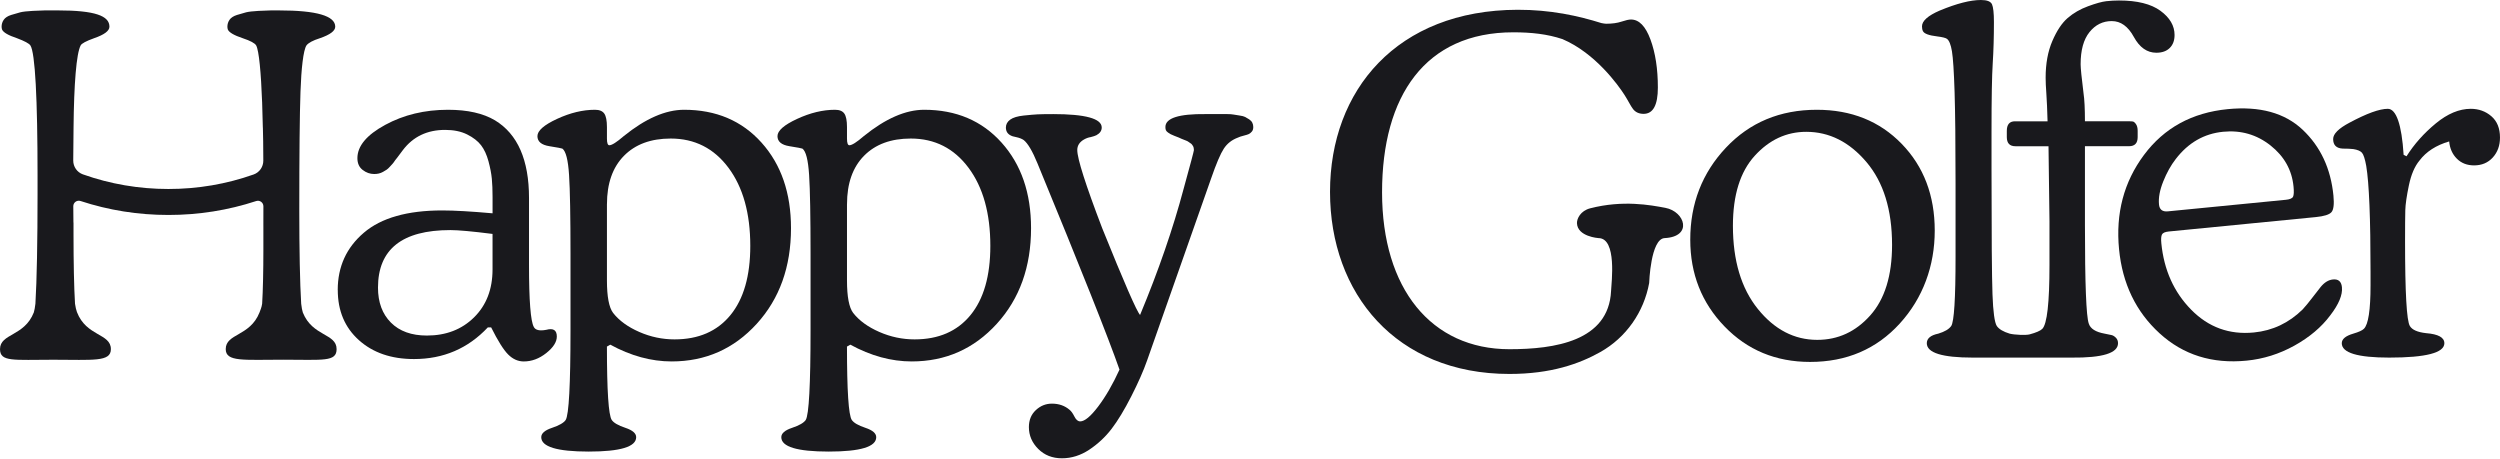 <svg width="2000" height="367" viewBox="0 0 2000 367" fill="none" xmlns="http://www.w3.org/2000/svg">
    <g clip-path="url(#clip0_1431_5131)">
        <path
            d="M270.18 232.01C270.18 213.35 277.14 198.07 291.08 186.18C305.01 174.29 325.91 168.35 353.78 168.35C363.49 168.35 376.91 169.12 394.05 170.65V157.61C394.05 151.99 393.86 147.13 393.47 143.04C393.09 138.95 392.19 134.28 390.79 129.04C389.38 123.8 387.4 119.52 384.85 116.19C382.29 112.87 378.58 109.99 373.73 107.56C368.87 105.13 362.99 103.92 356.09 103.92C341.77 103.92 330.52 109.29 322.34 120.03L317.74 126.17L316.21 128.09C315.19 129.62 314.48 130.58 314.1 130.97C313.72 131.35 313.01 132.12 311.99 133.27C310.97 134.42 310.07 135.25 309.31 135.76C308.54 136.27 307.58 136.85 306.43 137.49C305.28 138.13 304.13 138.58 302.98 138.83C301.83 139.09 300.61 139.21 299.34 139.21C296.01 139.21 292.95 138.13 290.14 135.95C287.32 133.78 285.92 130.65 285.92 126.55C285.92 116.84 293.33 107.95 308.16 99.9C322.98 91.85 339.73 87.82 358.4 87.82C373.99 87.82 386.52 90.64 395.98 96.26C414.13 107.25 423.21 127.96 423.21 158.39V212.08C423.21 240.46 424.49 256.95 427.05 261.55C428.33 264.11 431.65 264.88 437.02 263.85C442.64 262.32 445.46 264.11 445.46 269.22C445.46 273.57 442.64 277.98 437.02 282.45C431.39 286.92 425.38 289.16 419 289.16C414.4 289.16 410.24 287.3 406.54 283.6C402.83 279.9 398.29 272.67 392.93 261.93H390.25C374.39 278.8 354.71 287.24 331.19 287.24C313.03 287.24 298.34 282.2 287.09 272.09C275.84 261.99 270.22 248.64 270.22 232.01H270.18ZM394.05 187.14C377.94 185.1 366.69 184.07 360.3 184.07C321.69 184.07 302.39 199.41 302.39 230.09C302.39 241.85 305.84 251.18 312.74 258.09C319.64 265 329.23 268.44 341.5 268.44C356.84 268.44 369.43 263.59 379.27 253.87C389.11 244.16 394.03 231.38 394.03 215.52V187.14H394.05Z"
            fill="#19191D" />
        <path
            d="M485.55 110.83C485.55 114.41 486.19 116.2 487.47 116.2C489.51 116.2 493.35 113.77 498.97 108.91C516.35 94.85 532.46 87.82 547.29 87.82C572.85 87.82 593.5 96.58 609.22 114.09C624.94 131.6 632.8 154.42 632.8 182.54C632.8 213.48 623.66 238.98 605.38 259.05C587.1 279.12 564.41 289.15 537.31 289.15C520.95 289.15 504.58 284.67 488.22 275.73L485.54 277.26C485.54 312.54 486.82 332.1 489.38 335.94C490.91 338.24 494.56 340.35 500.31 342.27C506.06 344.19 508.94 346.68 508.94 349.75C508.94 357.42 496.28 361.26 470.97 361.26C445.66 361.26 433 357.43 433 349.75C433 346.68 435.88 344.19 441.63 342.27C447.38 340.35 451.03 338.24 452.56 335.94C455.11 331.85 456.4 307.81 456.4 263.84V203.25C456.4 173.08 456.02 151.99 455.25 139.97C454.48 127.96 452.69 120.93 449.88 118.88C449.36 118.63 445.91 117.99 439.53 116.96C433.14 115.94 429.94 113.26 429.94 108.91C429.94 104.56 435.18 99.96 445.66 95.11C456.14 90.26 466.24 87.82 475.96 87.82C479.54 87.82 482.03 88.84 483.44 90.89C484.84 92.94 485.55 96.52 485.55 101.63V110.83ZM485.55 163.37V224.34C485.55 237.38 487.21 246.07 490.54 250.42C495.39 256.56 502.36 261.61 511.44 265.57C520.51 269.54 529.91 271.51 539.63 271.51C558.81 271.51 573.7 265.06 584.31 252.14C594.92 239.23 600.23 220.76 600.23 196.73C600.23 170.65 594.41 149.82 582.78 134.22C571.14 118.63 555.74 110.83 536.57 110.83C520.71 110.83 508.25 115.43 499.18 124.64C490.1 133.84 485.57 146.76 485.57 163.37H485.55Z"
            fill="#19191D" />
        <path
            d="M677.591 110.83C677.591 114.41 678.23 116.2 679.51 116.2C681.55 116.2 685.39 113.77 691.01 108.91C708.39 94.85 724.501 87.82 739.331 87.82C764.891 87.82 785.54 96.58 801.26 114.09C816.98 131.6 824.841 154.42 824.841 182.54C824.841 213.48 815.7 238.98 797.42 259.05C779.14 279.12 756.45 289.15 729.35 289.15C712.99 289.15 696.62 284.67 680.26 275.73L677.581 277.26C677.581 312.54 678.86 332.1 681.42 335.94C682.95 338.24 686.6 340.35 692.35 342.27C698.1 344.19 700.98 346.68 700.98 349.75C700.98 357.42 688.32 361.26 663.01 361.26C637.7 361.26 625.04 357.43 625.04 349.75C625.04 346.68 627.92 344.19 633.67 342.27C639.42 340.35 643.07 338.24 644.6 335.94C647.15 331.85 648.44 307.81 648.44 263.84V203.25C648.44 173.08 648.06 151.99 647.29 139.97C646.52 127.96 644.73 120.93 641.92 118.88C641.4 118.63 637.95 117.99 631.57 116.96C625.18 115.94 621.98 113.26 621.98 108.91C621.98 104.56 627.221 99.96 637.701 95.11C648.181 90.26 658.28 87.82 668 87.82C671.58 87.82 674.07 88.84 675.48 90.89C676.88 92.94 677.591 96.52 677.591 101.63V110.83ZM677.591 163.37V224.34C677.591 237.38 679.251 246.07 682.581 250.42C687.431 256.56 694.4 261.61 703.48 265.57C712.55 269.54 721.95 271.51 731.67 271.51C750.85 271.51 765.74 265.06 776.35 252.14C786.96 239.23 792.271 220.76 792.271 196.73C792.271 170.65 786.451 149.82 774.82 134.22C763.18 118.63 747.78 110.83 728.61 110.83C712.75 110.83 700.29 115.43 691.22 124.64C682.14 133.84 677.61 146.76 677.61 163.37H677.591Z"
            fill="#19191D" />
        <path
            d="M842.26 91.27C868.34 91.27 881.38 94.85 881.38 102.01C881.38 104.57 879.97 106.61 877.16 108.15C876.14 108.66 874.6 109.17 872.56 109.68C870.77 109.94 868.98 110.58 867.19 111.6C863.61 113.65 861.82 116.46 861.82 120.04C861.82 126.94 868.47 147.78 881.76 182.55C899.4 226.27 909.5 249.41 912.06 251.96C926.85 216.42 938.46 182.79 946.89 151.08C952.38 131.15 955.14 120.8 955.14 120.03C955.14 119.52 955.07 118.95 954.94 118.3C954.81 117.67 954.61 117.16 954.35 116.77C954.09 116.39 953.83 116 953.56 115.62C953.3 115.24 952.84 114.85 952.19 114.47C951.54 114.09 951.08 113.77 950.82 113.51C950.56 113.26 949.97 112.93 949.05 112.55C948.13 112.17 947.48 111.92 947.09 111.78C946.7 111.65 946.06 111.4 945.17 111.01C944.27 110.63 943.57 110.31 943.06 110.05C942.29 109.8 941.14 109.35 939.61 108.71C938.08 108.08 937.05 107.63 936.54 107.37C936.02 107.12 935.32 106.67 934.43 106.03C933.53 105.4 932.96 104.75 932.7 104.11C932.44 103.48 932.32 102.64 932.32 101.62C932.32 94.471 943.06 91.02 964.56 91.27H981.72C983.89 91.27 985.61 91.4 986.9 91.65C988.18 91.91 989.78 92.171 991.69 92.421C993.61 92.68 995.08 93.061 996.1 93.57C997.12 94.091 998.21 94.721 999.36 95.49C1000.51 96.26 1001.34 97.16 1001.85 98.18C1002.36 99.201 1002.62 100.35 1002.62 101.63C1002.62 103.16 1002.24 104.38 1001.47 105.27C1000.7 106.17 999.94 106.8 999.17 107.19C998.4 107.57 997 108.02 994.95 108.53C992.9 109.04 991.37 109.55 990.35 110.07C985.49 111.87 981.72 114.82 979.04 118.93C976.36 123.04 972.96 131 968.88 142.81L928.82 256.701C924.33 269.48 920.61 280.02 917.69 288.34C914.77 296.66 910.54 306.23 905.02 317.08C899.49 327.91 894.25 336.58 889.26 343.09C884.27 349.59 878.33 355.14 871.43 359.74C864.53 364.32 857.24 366.63 849.57 366.63C841.9 366.63 835.57 364.14 830.59 359.15C825.61 354.16 823.11 348.35 823.11 341.701C823.11 336.07 824.96 331.54 828.67 328.09C832.37 324.64 836.66 322.91 841.52 322.91C847.14 322.91 851.87 324.57 855.71 327.9C856.99 328.92 858.26 330.71 859.55 333.27C860.83 335.82 862.36 337.11 864.15 337.11C867.73 337.11 872.52 333.14 878.53 325.22C884.53 317.29 890.23 307.45 895.6 295.69C886.65 270.13 864.79 215.16 830.02 130.79C825.93 120.82 822.22 114.56 818.9 112C817.37 110.98 815.38 110.21 812.96 109.7C810.53 109.19 809.18 108.81 808.93 108.55C806.12 107.27 804.71 105.1 804.71 102.03C804.71 99.481 805.86 97.371 808.16 95.701C810.46 94.04 814.04 92.96 818.9 92.441C823.75 91.93 827.46 91.611 830.02 91.481C832.57 91.35 836.67 91.29 842.29 91.29L842.26 91.27Z"
            fill="#19191D" />
        <path
            d="M1453.45 87.82C1481.06 87.82 1503.69 96.9 1521.33 115.05C1538.97 133.21 1547.79 156.34 1547.79 184.46C1547.79 212.58 1538.45 238.41 1519.79 258.86C1501.13 279.32 1477.22 289.54 1448.08 289.54C1420.72 289.54 1397.9 280.08 1379.63 261.16C1361.35 242.24 1352.21 219.11 1352.21 191.75C1352.21 162.86 1361.73 138.32 1380.78 118.12C1399.82 97.93 1424.05 87.82 1453.45 87.82ZM1445.01 105.46C1429.16 105.46 1415.42 111.85 1403.78 124.63C1392.14 137.42 1386.33 156.08 1386.33 180.62C1386.33 208.49 1392.98 230.67 1406.27 247.16C1419.56 263.65 1435.42 271.89 1453.82 271.89C1470.44 271.89 1484.56 265.37 1496.2 252.33C1507.83 239.29 1513.65 220.5 1513.65 195.96C1513.65 167.84 1506.81 145.72 1493.13 129.62C1479.45 113.51 1463.41 105.46 1445 105.46H1445.01Z"
            fill="#19191D" />
        <path
            d="M1728.35 8.63C1720.81 3.14 1709.75 0.39 1695.18 0.39C1691.85 0.39 1688.47 0.58 1685.02 0.96C1681.57 1.34 1676.71 2.69 1670.45 4.99C1664.18 7.29 1658.75 10.43 1654.15 14.39C1649.55 18.36 1645.46 24.49 1641.88 32.8C1638.3 41.11 1636.51 50.89 1636.51 62.14C1636.51 65.47 1636.7 69.75 1637.09 74.99C1637.47 80.23 1637.79 87.59 1638.05 97.04H1611.97C1607.62 97.04 1605.45 99.6 1605.45 104.71V109.7C1605.45 114.56 1607.75 116.99 1612.35 116.99H1638.81L1639.58 176.82V212.1C1639.58 242.27 1637.66 259.27 1633.83 263.1C1632.3 264.63 1628.9 266.11 1623.67 267.51C1620.68 268.31 1611.52 267.87 1607.79 266.93C1602.67 265.4 1599.22 263.35 1597.44 260.79C1595.65 257.98 1594.5 249.54 1593.99 235.48C1593.48 221.42 1593.22 188.18 1593.22 135.77V104.71C1593.22 78.63 1593.54 60.61 1594.18 50.64C1594.82 40.67 1595.14 29.68 1595.14 17.66C1595.14 10.51 1594.62 5.77 1593.61 3.47C1592.56 1.15 1589.62 0 1584.77 0C1576.33 0 1565.33 2.82 1551.78 8.44C1542.32 12.53 1537.59 16.75 1537.59 21.09C1537.59 22.62 1537.84 23.91 1538.36 24.92C1539.38 26.97 1543.21 28.37 1549.86 29.14C1553.95 29.66 1556.51 30.29 1557.53 31.06C1559.32 32.34 1560.66 35.66 1561.56 41.03C1562.45 46.4 1563.15 57.27 1563.67 73.63C1564.18 89.99 1564.44 114.28 1564.44 146.49V205.55C1564.44 238.79 1563.29 257.2 1560.99 260.77C1559.2 263.33 1555.75 265.37 1550.64 266.91C1544.5 268.19 1541.44 270.75 1541.44 274.58C1541.44 282.25 1553.71 286.08 1578.26 286.08H1657.22C1682.02 286.33 1694.42 282.5 1694.42 274.58C1694.42 272.79 1693.84 271.32 1692.69 270.17C1691.54 269.02 1690.39 268.32 1689.24 268.06C1688.09 267.81 1686.23 267.43 1683.68 266.91C1676.52 265.63 1672.3 262.95 1671.02 258.86C1668.97 253.24 1667.95 226.78 1667.95 179.48V116.97H1703.23C1707.83 116.97 1710.13 114.54 1710.13 109.68V104.69C1710.13 102.39 1709.68 100.6 1708.79 99.32C1707.89 98.04 1707.06 97.34 1706.3 97.21C1705.53 97.08 1704.51 97.02 1703.23 97.02H1667.95C1667.95 87.05 1667.57 79.51 1666.8 74.39C1665.27 62.12 1664.5 54.45 1664.5 51.38C1664.5 40.13 1666.86 31.57 1671.59 25.69C1676.32 19.81 1682.26 16.87 1689.42 16.87C1696.58 16.87 1702.46 21.09 1707.06 29.53C1711.66 37.97 1717.67 42.19 1725.08 42.19C1729.68 42.19 1733.26 40.91 1735.82 38.35C1738.38 35.79 1739.65 32.35 1739.65 28C1739.65 20.59 1735.87 14.14 1728.34 8.63H1728.35Z"
            fill="#19191D" />
        <path
            d="M1852.63 173.67L1735.08 185.19C1732.03 185.49 1730.18 186.31 1729.54 187.66C1728.9 189.01 1728.74 191.34 1729.07 194.64C1731.17 216.01 1739.13 233.73 1752.97 247.78C1766.8 261.84 1783.52 267.91 1803.11 265.98C1818.12 264.51 1831.13 258.35 1842.15 247.51C1844.47 244.97 1847.17 241.69 1850.24 237.66C1853.31 233.64 1855.42 230.93 1856.57 229.53C1859.55 225.9 1862.82 223.91 1866.39 223.56C1870.71 223.14 1873.1 225.21 1873.55 229.79C1874.15 235.9 1871.03 243.4 1864.2 252.29C1857.16 261.72 1847.61 269.78 1835.55 276.48C1823.49 283.18 1810.72 287.2 1797.23 288.52C1769.75 291.21 1746.55 283.92 1727.65 266.64C1708.74 249.36 1697.94 226.97 1695.25 199.49C1692.43 170.74 1699.08 145.55 1715.2 123.94C1731.32 102.32 1753.62 90.12 1782.13 87.32C1807.83 84.8 1827.82 90.29 1842.12 103.79C1856.41 117.29 1864.63 134.86 1866.75 156.48C1867.42 163.35 1866.89 167.77 1865.16 169.74C1863.43 171.71 1859.25 173.02 1852.64 173.67H1852.63ZM1828.54 159.85C1831.84 159.53 1833.82 158.69 1834.46 157.34C1835.1 155.99 1835.22 153.29 1834.82 149.21C1833.52 135.98 1827.37 125.03 1816.38 116.34C1805.38 107.66 1792.75 104.01 1778.51 105.41C1763.24 106.91 1750.6 114.18 1740.58 127.24C1736.7 132.24 1733.37 138.22 1730.59 145.17C1727.8 152.13 1726.67 158.27 1727.2 163.61C1727.6 167.68 1729.96 169.51 1734.29 169.08L1828.56 159.84L1828.54 159.85Z"
            fill="#19191D" />
        <path
            d="M1925.22 125.02C1931.36 115.31 1939.15 106.55 1948.61 98.75C1958.06 90.95 1967.4 87.05 1976.6 87.05C1982.99 87.05 1988.49 89.03 1993.09 92.99C1997.69 96.96 1999.99 102.64 1999.99 110.06C1999.99 116.45 1998.07 121.76 1994.24 125.98C1990.41 130.2 1985.42 132.31 1979.28 132.31C1973.65 132.31 1969.05 130.52 1965.48 126.94C1961.9 123.36 1959.85 118.76 1959.34 113.14C1948.85 116.21 1940.93 121.33 1935.56 128.48C1931.73 133.08 1928.91 139.67 1927.12 148.23C1925.33 156.8 1924.37 163.44 1924.24 168.17C1924.11 172.9 1924.05 181.15 1924.05 192.9C1924.05 234.07 1925.33 256.69 1927.88 260.78C1929.67 263.85 1934.02 265.77 1940.92 266.53C1950.63 267.3 1955.49 269.98 1955.49 274.58C1955.49 282.25 1940.78 286.08 1911.39 286.08C1886.08 286.08 1873.42 282.25 1873.42 274.58C1873.42 271.26 1876.49 268.7 1882.62 266.91C1886.96 265.63 1889.77 264.36 1891.06 263.08C1894.64 259.76 1896.43 248.12 1896.43 228.18V217.44C1896.43 174.75 1895.28 146.49 1892.98 132.69C1891.96 127.07 1890.81 123.55 1889.53 122.14C1888.25 120.74 1885.95 119.78 1882.63 119.26C1880.33 119.01 1877.51 118.88 1874.19 118.88C1869.07 118.63 1866.52 116.07 1866.52 111.21C1866.52 107.12 1870.86 102.77 1879.56 98.17C1893.37 90.76 1903.59 87.05 1910.24 87.05C1916.89 87.05 1921.36 99.32 1922.9 123.86L1925.2 125.01L1925.22 125.02Z"
            fill="#19191D" />
        <path
            d="M1332.25 166.27C1320.27 164.02 1298.42 159.9 1272.17 166.64C1264.33 168.66 1261.45 175.01 1261.57 178.54C1261.94 189.33 1278.77 190.48 1278.77 190.48C1293.69 190.48 1289.18 226.04 1288.85 232.86C1286.9 272.96 1243.68 279.37 1207.55 279.37C1145.12 279.37 1105.65 231.09 1105.65 153.86C1105.65 76.63 1140.26 25.85 1210.61 25.85C1224.99 25.85 1237.8 27.22 1249.96 31.28C1276.27 42.48 1294.56 68.12 1299.51 75.8C1302.59 80.59 1304.5 84.76 1306.47 87.29C1308.43 89.82 1311.25 91.08 1314.9 91.08C1322.49 91.08 1326.29 84.06 1326.29 70C1326.29 55.1 1324.32 42.32 1320.38 31.63C1316.44 20.95 1311.24 15.61 1304.78 15.61C1303.09 15.61 1300.56 16.18 1297.19 17.3C1293.82 18.43 1289.74 18.99 1284.96 18.99C1284.12 18.99 1282.81 18.8 1281.12 18.46C1272.13 15.65 1262.05 12.95 1250.77 10.97C1250.5 10.92 1250.23 10.87 1249.96 10.82V10.84C1239.11 8.98 1227.19 7.78 1214.05 7.82C1117.7 8.1 1064.02 72.05 1064.02 153.49C1064.02 234.93 1116.93 299.16 1207.55 299.16C1240.79 299.16 1263.46 291.06 1280.22 281.66C1300.87 270.08 1315.1 249.69 1319.34 226.39C1319.34 226.39 1320.47 191.05 1331.7 190.48C1354.39 189.33 1348.07 169.24 1332.26 166.27H1332.25Z"
            fill="#19191D" />
        <path
            d="M242.32 250.19C241.76 248.52 241.32 246.12 240.95 243.02C239.94 226.59 239.43 199.56 239.43 168.83C239.43 123.33 239.75 91.5 240.39 73.34C241.02 55.19 242.62 40.15 245.18 36.32C246.71 34.28 250.29 32.36 255.92 30.57C264.1 27.76 268.19 24.69 268.19 21.37C268.19 12.68 253.23 8.33 223.32 8.33H216.62C214.7 8.33 211.44 8.46 206.84 8.71C202.24 8.97 198.91 9.35 196.87 9.86C194.82 10.38 192.39 11.08 189.58 11.97C186.76 12.87 184.79 14.15 183.64 15.81C182.49 17.48 181.91 19.33 181.91 21.37C181.91 22.14 182.04 22.9 182.29 23.67C183.31 25.97 187.28 28.27 194.18 30.57C200.32 32.62 203.89 34.54 204.92 36.32C207.22 40.41 208.81 58.32 209.71 81.97C209.99 89.43 210.18 96.11 210.27 102C210.27 102.07 210.31 102.13 210.31 102.2C210.5 106.94 210.6 117.07 210.65 128.5C210.67 133.46 207.58 137.93 202.91 139.58C181.12 147.29 158.27 151.19 134.72 151.19C111.17 151.19 88.15 147.25 66.31 139.49C61.64 137.83 58.56 133.36 58.59 128.41C58.66 114.12 58.8 104.25 58.84 101.81C59.18 67.3 61.08 42.76 64.54 36.31C65.31 34.78 68.88 32.86 75.28 30.56C83.46 27.75 87.55 24.68 87.55 21.36C87.55 12.67 76.06 8.32 46.15 8.32H35.99C34.07 8.32 30.81 8.45 26.21 8.7C21.61 8.96 18.28 9.34 16.24 9.85C14.19 10.37 11.76 11.07 8.95 11.96C6.13 12.86 4.16 14.14 3.01 15.8C1.86 17.47 1.28 19.32 1.28 21.36C1.28 22.13 1.41 22.89 1.66 23.66C2.68 25.96 6.65 28.26 13.55 30.56C19.69 32.86 23.26 34.78 24.29 36.31C28.13 41.94 30.04 79.34 30.04 140.44V155.4C30.04 192.76 29.47 224.24 28.33 242.98C27.98 245.95 27.56 248.27 27.06 249.92C19.49 269.27 0.01 266.67 0.01 279.33C0.01 289.69 10.84 287.79 42.63 287.79C74.41 287.79 88.71 289.69 88.71 279.33C88.71 266.6 69.03 269.29 61.54 249.62C61 247.97 60.36 245.74 60.01 242.97C59.21 230.06 58.81 209.3 58.81 187.6V178.04H58.74C58.69 173.6 58.66 169.25 58.63 165.01C58.61 162 61.54 159.86 64.4 160.8C86.96 168.22 110.51 171.97 134.75 171.97C158.99 171.97 182.45 168.22 204.98 160.83C207.82 159.9 210.73 162.06 210.72 165.04C210.71 173.94 210.69 180.08 210.69 180.08C210.69 180.41 210.7 180.73 210.7 181.07V200.24C210.7 216.1 210.37 232.62 209.72 242.95C209.31 245.9 208.25 248.27 207.59 250.01C199.98 269.22 180.58 266.66 180.58 279.3C180.58 289.66 194.88 287.76 226.66 287.76C258.44 287.76 269.28 289.66 269.28 279.3C269.28 266.69 249.98 269.21 242.33 250.15L242.32 250.19Z"
            fill="#19191D" />
    </g>
    <defs>
        <clipPath id="clip0_1431_5131">
            <rect width="2000" height="366.62" fill="white" />
        </clipPath>
    </defs>
</svg>